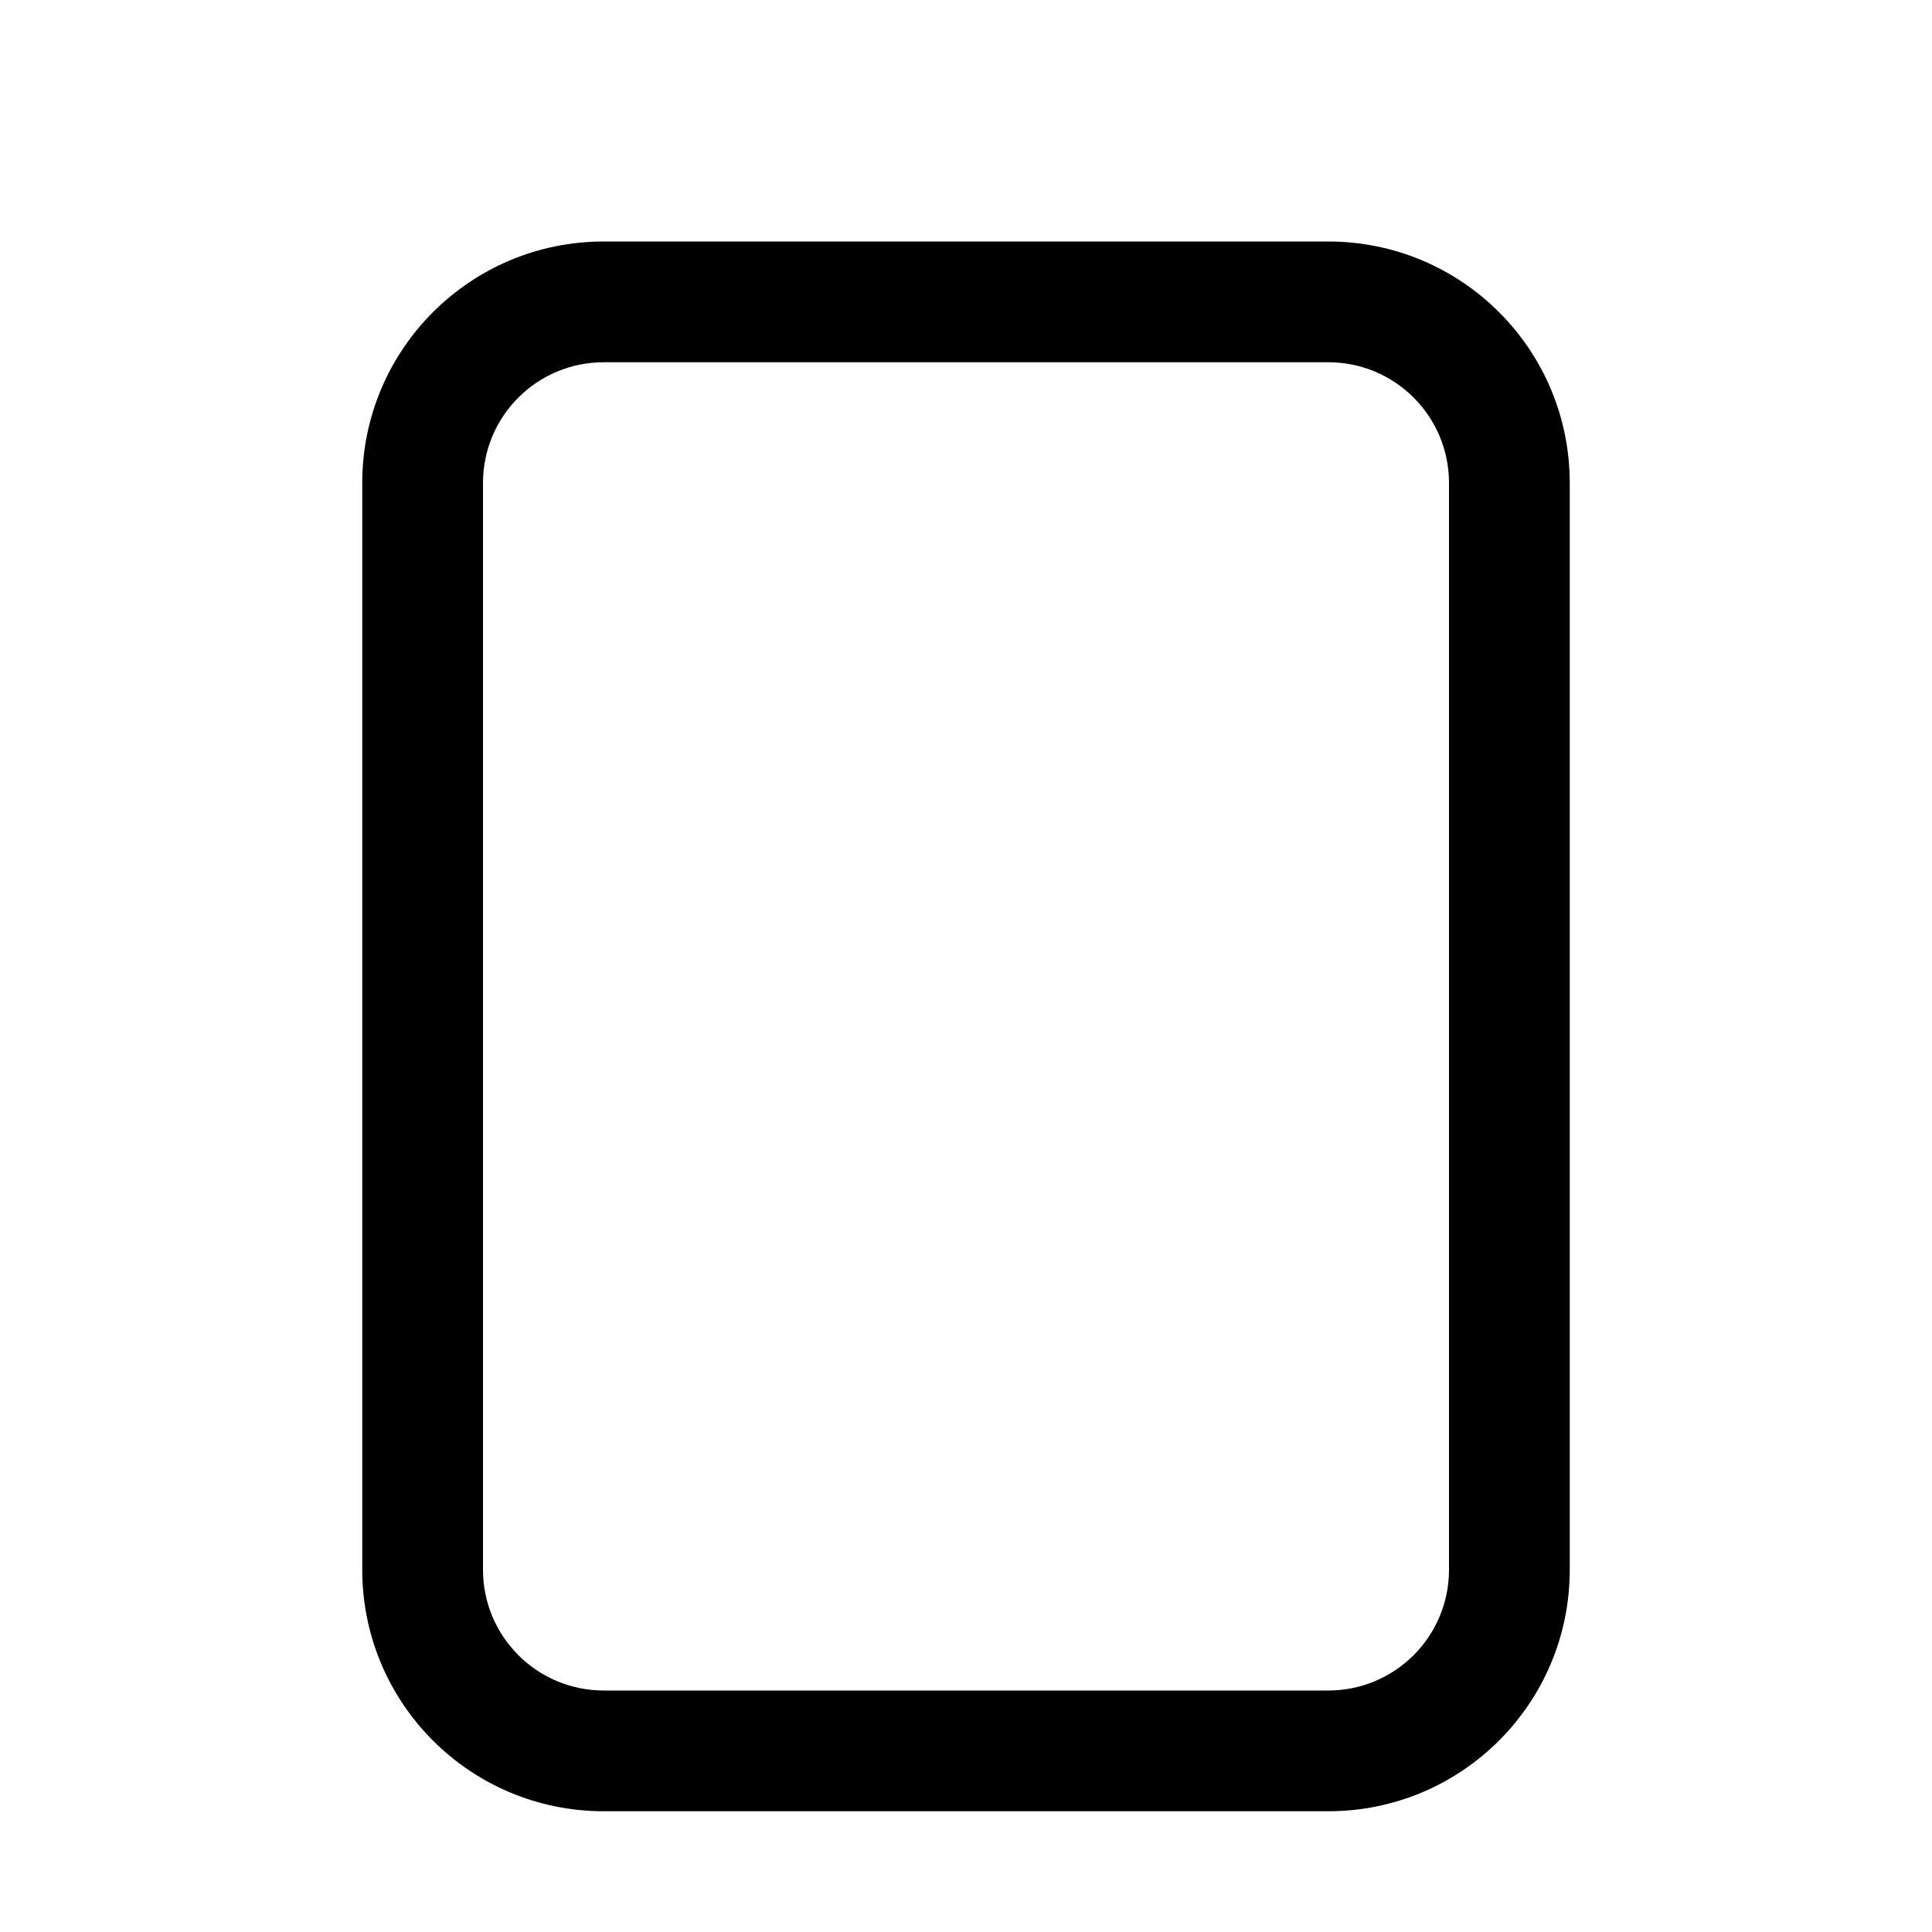 <svg xmlns="http://www.w3.org/2000/svg" viewBox="0 0 576 576"><!--! Font Awesome Pro 7.1.0 by @fontawesome - https://fontawesome.com License - https://fontawesome.com/license (Commercial License) Copyright 2025 Fonticons, Inc. --><path fill="currentColor" d="M108 144C108 104.2 140.2 72 180 72L396 72C435.8 72 468 104.2 468 144L468 468C468 507.8 435.8 540 396 540L180 540C140.2 540 108 507.8 108 468L108 144zM180 108C160.1 108 144 124.1 144 144L144 468C144 487.9 160.1 504 180 504L396 504C415.9 504 432 487.9 432 468L432 144C432 124.1 415.9 108 396 108L180 108z"/></svg>